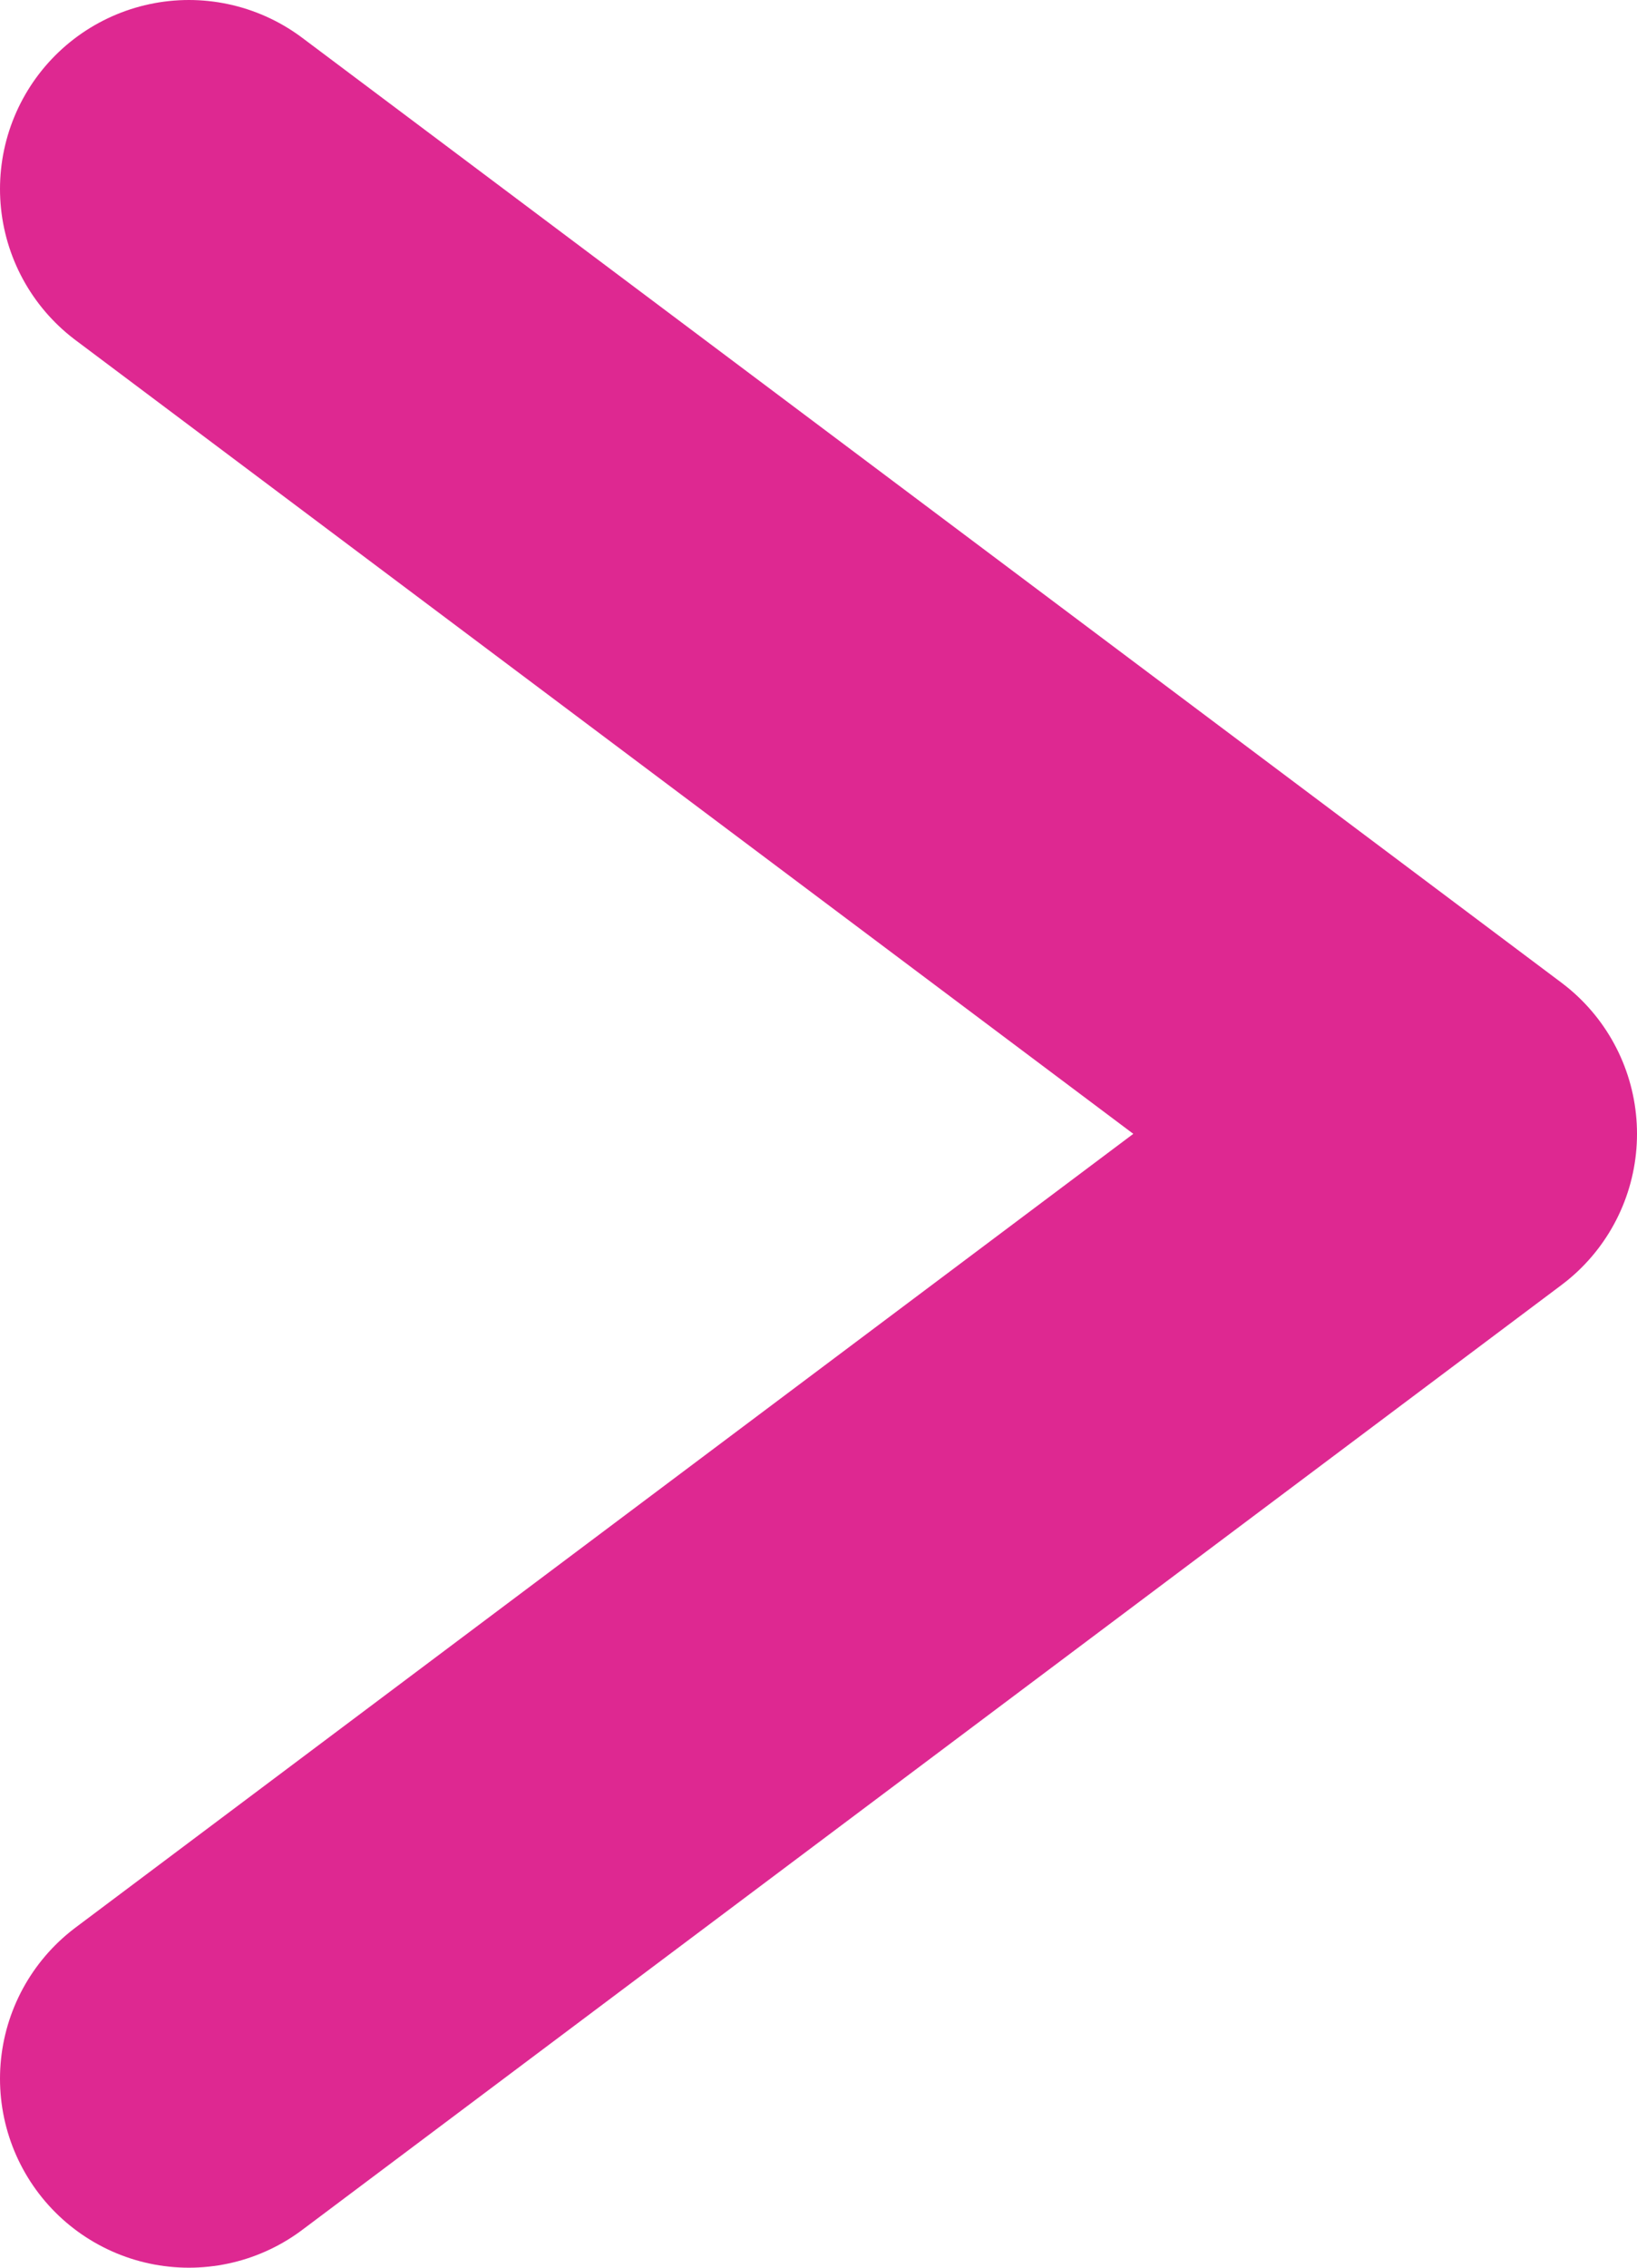 <?xml version="1.0" encoding="UTF-8"?><svg id="_レイヤー_1" xmlns="http://www.w3.org/2000/svg" viewBox="0 0 13 18"><defs><style>.cls-1{fill:none;stroke:#de2891;stroke-linecap:round;stroke-linejoin:round;stroke-width:3px;}</style></defs><polyline class="cls-1" points="1.5 1.5 11.5 9 1.5 16.5"/></svg>